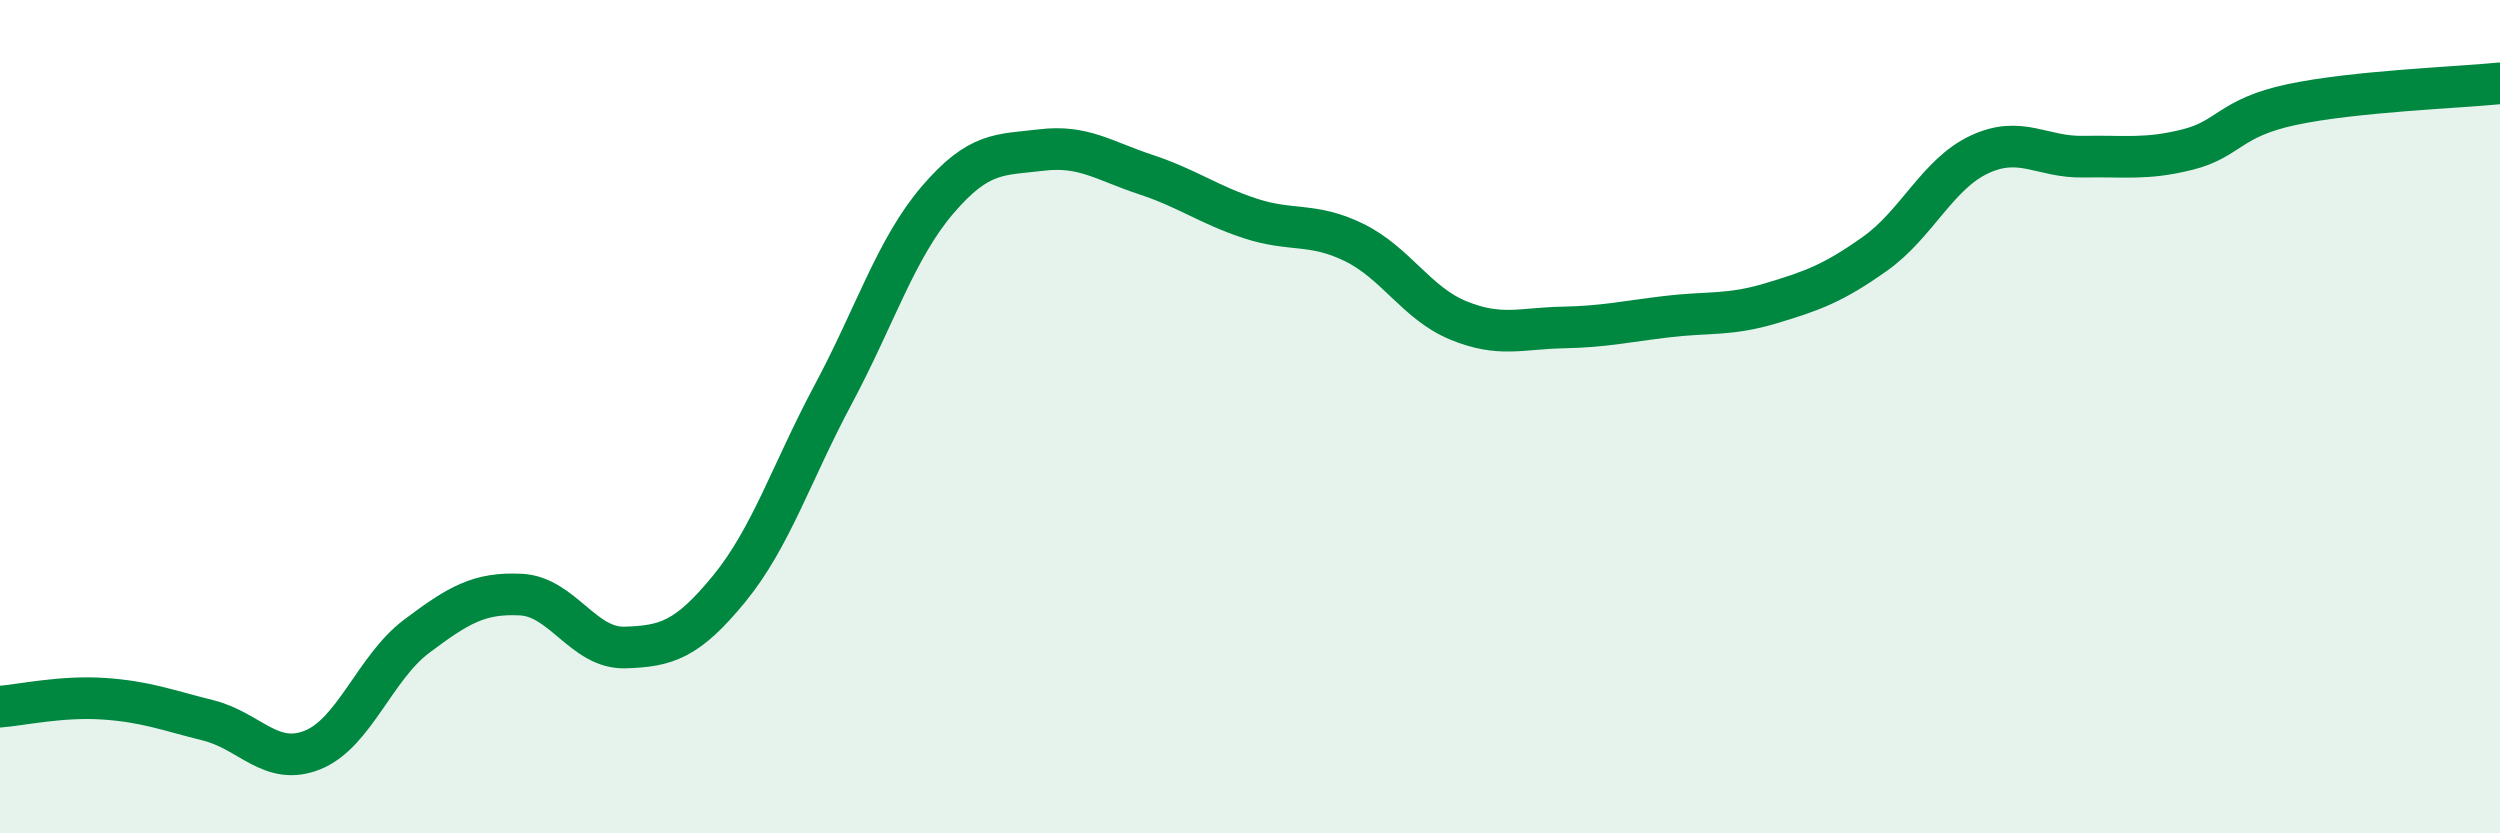 
    <svg width="60" height="20" viewBox="0 0 60 20" xmlns="http://www.w3.org/2000/svg">
      <path
        d="M 0,16.96 C 0.5,16.92 1.5,16.7 2.5,16.77 C 3.5,16.84 4,17.04 5,17.29 C 6,17.54 6.5,18.4 7.5,18 C 8.5,17.6 9,16.02 10,15.27 C 11,14.52 11.5,14.22 12.5,14.27 C 13.5,14.32 14,15.57 15,15.54 C 16,15.51 16.5,15.35 17.5,14.13 C 18.5,12.91 19,11.33 20,9.46 C 21,7.59 21.5,5.97 22.5,4.8 C 23.5,3.63 24,3.72 25,3.6 C 26,3.48 26.5,3.86 27.5,4.19 C 28.5,4.52 29,4.91 30,5.24 C 31,5.57 31.5,5.33 32.5,5.82 C 33.5,6.31 34,7.28 35,7.69 C 36,8.1 36.5,7.88 37.5,7.86 C 38.5,7.84 39,7.72 40,7.6 C 41,7.48 41.5,7.58 42.5,7.28 C 43.5,6.98 44,6.8 45,6.09 C 46,5.38 46.5,4.18 47.5,3.71 C 48.5,3.24 49,3.78 50,3.76 C 51,3.74 51.5,3.84 52.5,3.59 C 53.5,3.34 53.5,2.83 55,2.51 C 56.5,2.19 59,2.1 60,2L60 20L0 20Z"
        fill="#008740"
        opacity="0.1"
        stroke-linecap="round"
        stroke-linejoin="round"
      />
      <path
        d="M 0,16.96 C 0.5,16.92 1.5,16.7 2.5,16.77 C 3.5,16.84 4,17.04 5,17.29 C 6,17.54 6.5,18.4 7.5,18 C 8.5,17.6 9,16.02 10,15.27 C 11,14.52 11.5,14.22 12.5,14.27 C 13.5,14.32 14,15.57 15,15.54 C 16,15.51 16.5,15.35 17.5,14.13 C 18.5,12.91 19,11.33 20,9.46 C 21,7.59 21.5,5.97 22.5,4.8 C 23.5,3.63 24,3.72 25,3.6 C 26,3.48 26.5,3.86 27.5,4.19 C 28.5,4.52 29,4.91 30,5.24 C 31,5.57 31.5,5.33 32.5,5.82 C 33.5,6.31 34,7.28 35,7.69 C 36,8.1 36.5,7.88 37.5,7.86 C 38.5,7.84 39,7.72 40,7.6 C 41,7.48 41.5,7.58 42.5,7.28 C 43.5,6.98 44,6.8 45,6.09 C 46,5.38 46.5,4.18 47.5,3.71 C 48.5,3.24 49,3.78 50,3.76 C 51,3.74 51.5,3.84 52.5,3.59 C 53.5,3.34 53.5,2.83 55,2.51 C 56.5,2.19 59,2.1 60,2"
        stroke="#008740"
        stroke-width="1"
        fill="none"
        stroke-linecap="round"
        stroke-linejoin="round"
      />
    </svg>
  